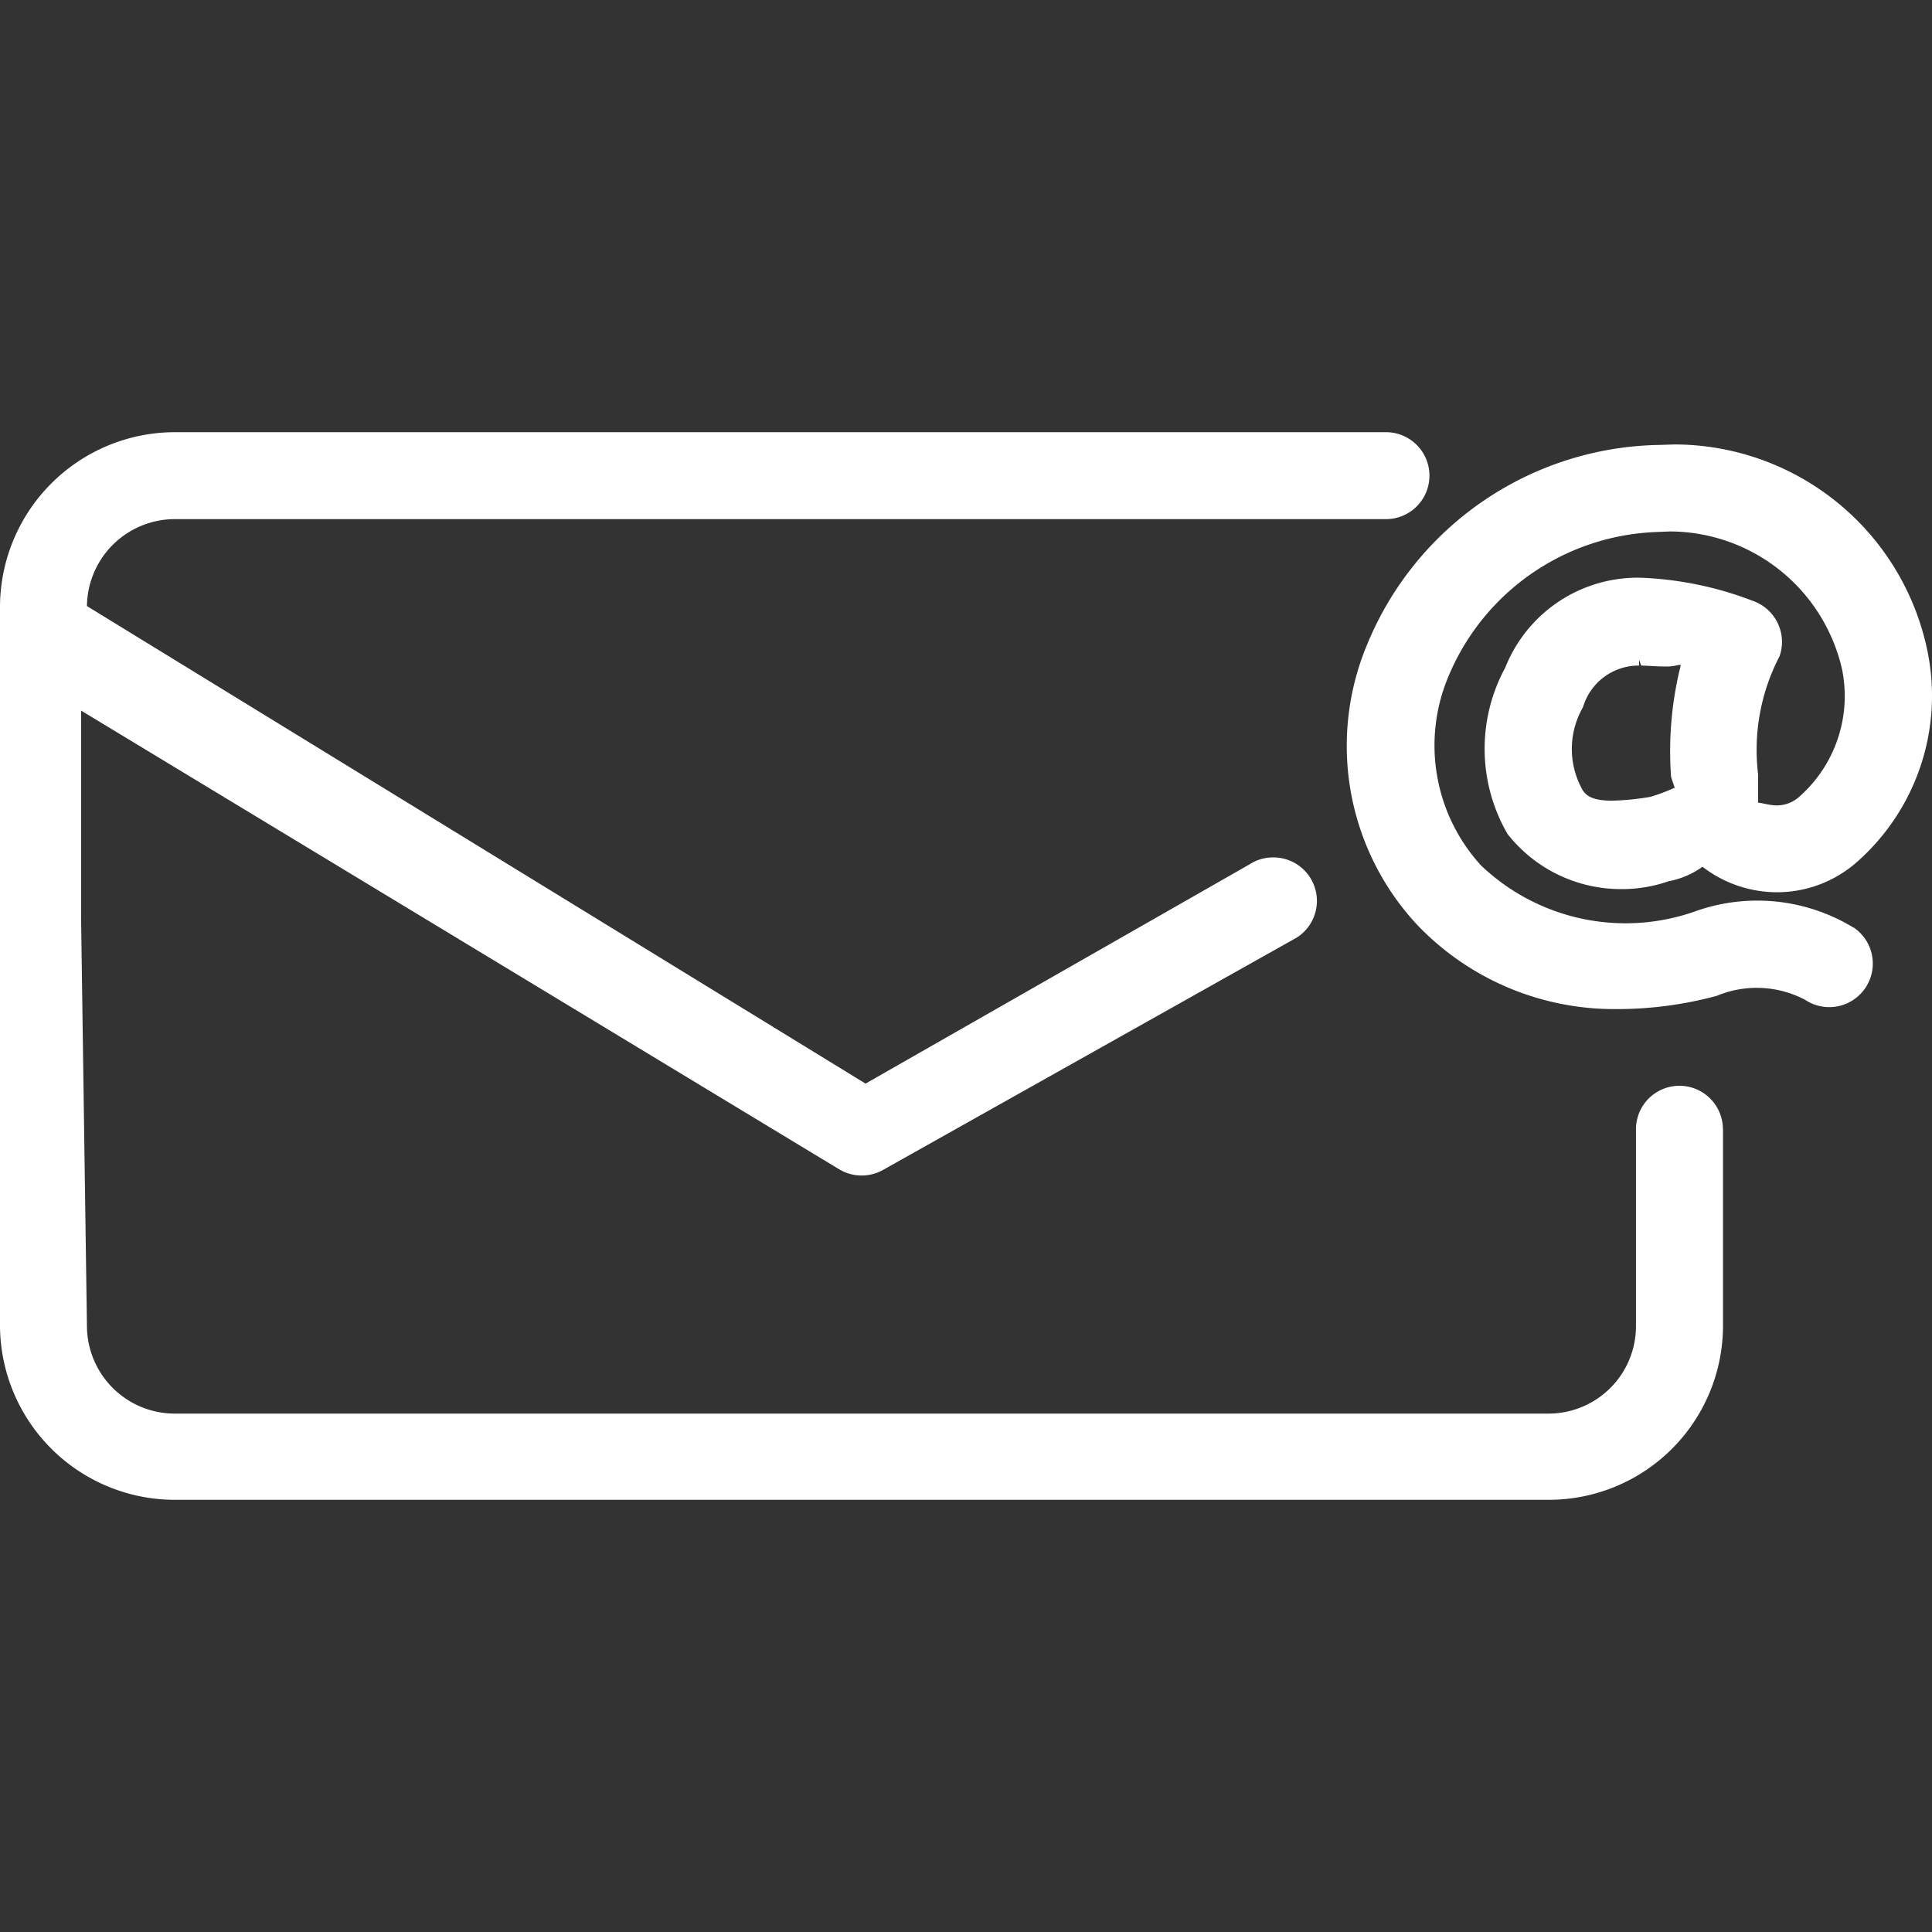 <svg id="contact-email" xmlns="http://www.w3.org/2000/svg" xmlns:xlink="http://www.w3.org/1999/xlink" width="40" height="40" viewBox="0 0 40 40">
  <rect x="0" y="0" width="40" height="40" fill="#333333" stroke="none"/>
  <defs>
    <clipPath id="clip-path">
      <rect id="Retângulo_101078" data-name="Retângulo 101078" width="40" height="40" fill="#fff" opacity="0"/>
    </clipPath>
  </defs>
  <g id="Grupo_de_máscara_82922" data-name="Grupo de máscara 82922" clip-path="url(#clip-path)">
    <path id="Caminho_79317" data-name="Caminho 79317" d="M35.673,18.013v4.072a3.607,3.607,0,0,1-3.6,3.6H3.6a3.621,3.621,0,0,1-3.6-3.6V7.181a3.626,3.626,0,0,1,3.6-3.6H28.695a.9.9,0,1,1,0,1.8H3.6a1.822,1.822,0,0,0-1.8,1.8L17.92,17.068l7.96-4.545a.88.88,0,0,1,.477-.138.9.9,0,0,1,.487,1.662l-8.565,4.81a.906.906,0,0,1-.9-.012l-15.7-9.5v4.312L1.8,22.085A1.819,1.819,0,0,0,3.61,23.9H32.063a1.811,1.811,0,0,0,1.808-1.81V18.013a.9.9,0,0,1,1.8,0Zm2.7-4.18a.9.9,0,1,1-1,1.5,2.15,2.15,0,0,0-1.827-.083,7.9,7.9,0,0,1-2.013.275l-.127,0a5.639,5.639,0,0,1-4.058-1.737,5.435,5.435,0,0,1-1.04-5.818A6.659,6.659,0,0,1,34.35,3.845l.323-.01a5.356,5.356,0,0,1,5.235,4.288,4.589,4.589,0,0,1-1.46,4.355,2.5,2.5,0,0,1-1.66.628,2.528,2.528,0,0,1-1.54-.528,1.739,1.739,0,0,1-.7.3,2.952,2.952,0,0,1-.972.163A2.988,2.988,0,0,1,31.212,11.9a3.518,3.518,0,0,1-.048-3.443,2.95,2.95,0,0,1,2.8-1.863,7.2,7.2,0,0,1,2.32.477.9.9,0,0,1,.56,1.148,4.2,4.2,0,0,0-.445,2.442v.592c.077,0,.232.055.39.055a.691.691,0,0,0,.467-.183,2.777,2.777,0,0,0,.88-2.642,3.669,3.669,0,0,0-3.553-2.847l-.292.012a4.86,4.86,0,0,0-4.285,2.948,3.684,3.684,0,0,0,.657,3.955,4.337,4.337,0,0,0,4.408.96,3.827,3.827,0,0,1,3.3.325ZM34.755,8.4a1.053,1.053,0,0,1-.265.033c-.157,0-.332-.015-.51-.02l-.045-.12h0v.12a1.2,1.2,0,0,0-1.16.86,1.736,1.736,0,0,0-.012,1.712c.072.115.195.225.61.225a5.312,5.312,0,0,0,.8-.08,4.026,4.026,0,0,0,.5-.188l-.075-.222A7.314,7.314,0,0,1,34.8,8.4Z" transform="translate(0 5.367)" fill="#fff"/>
  </g>
</svg>
